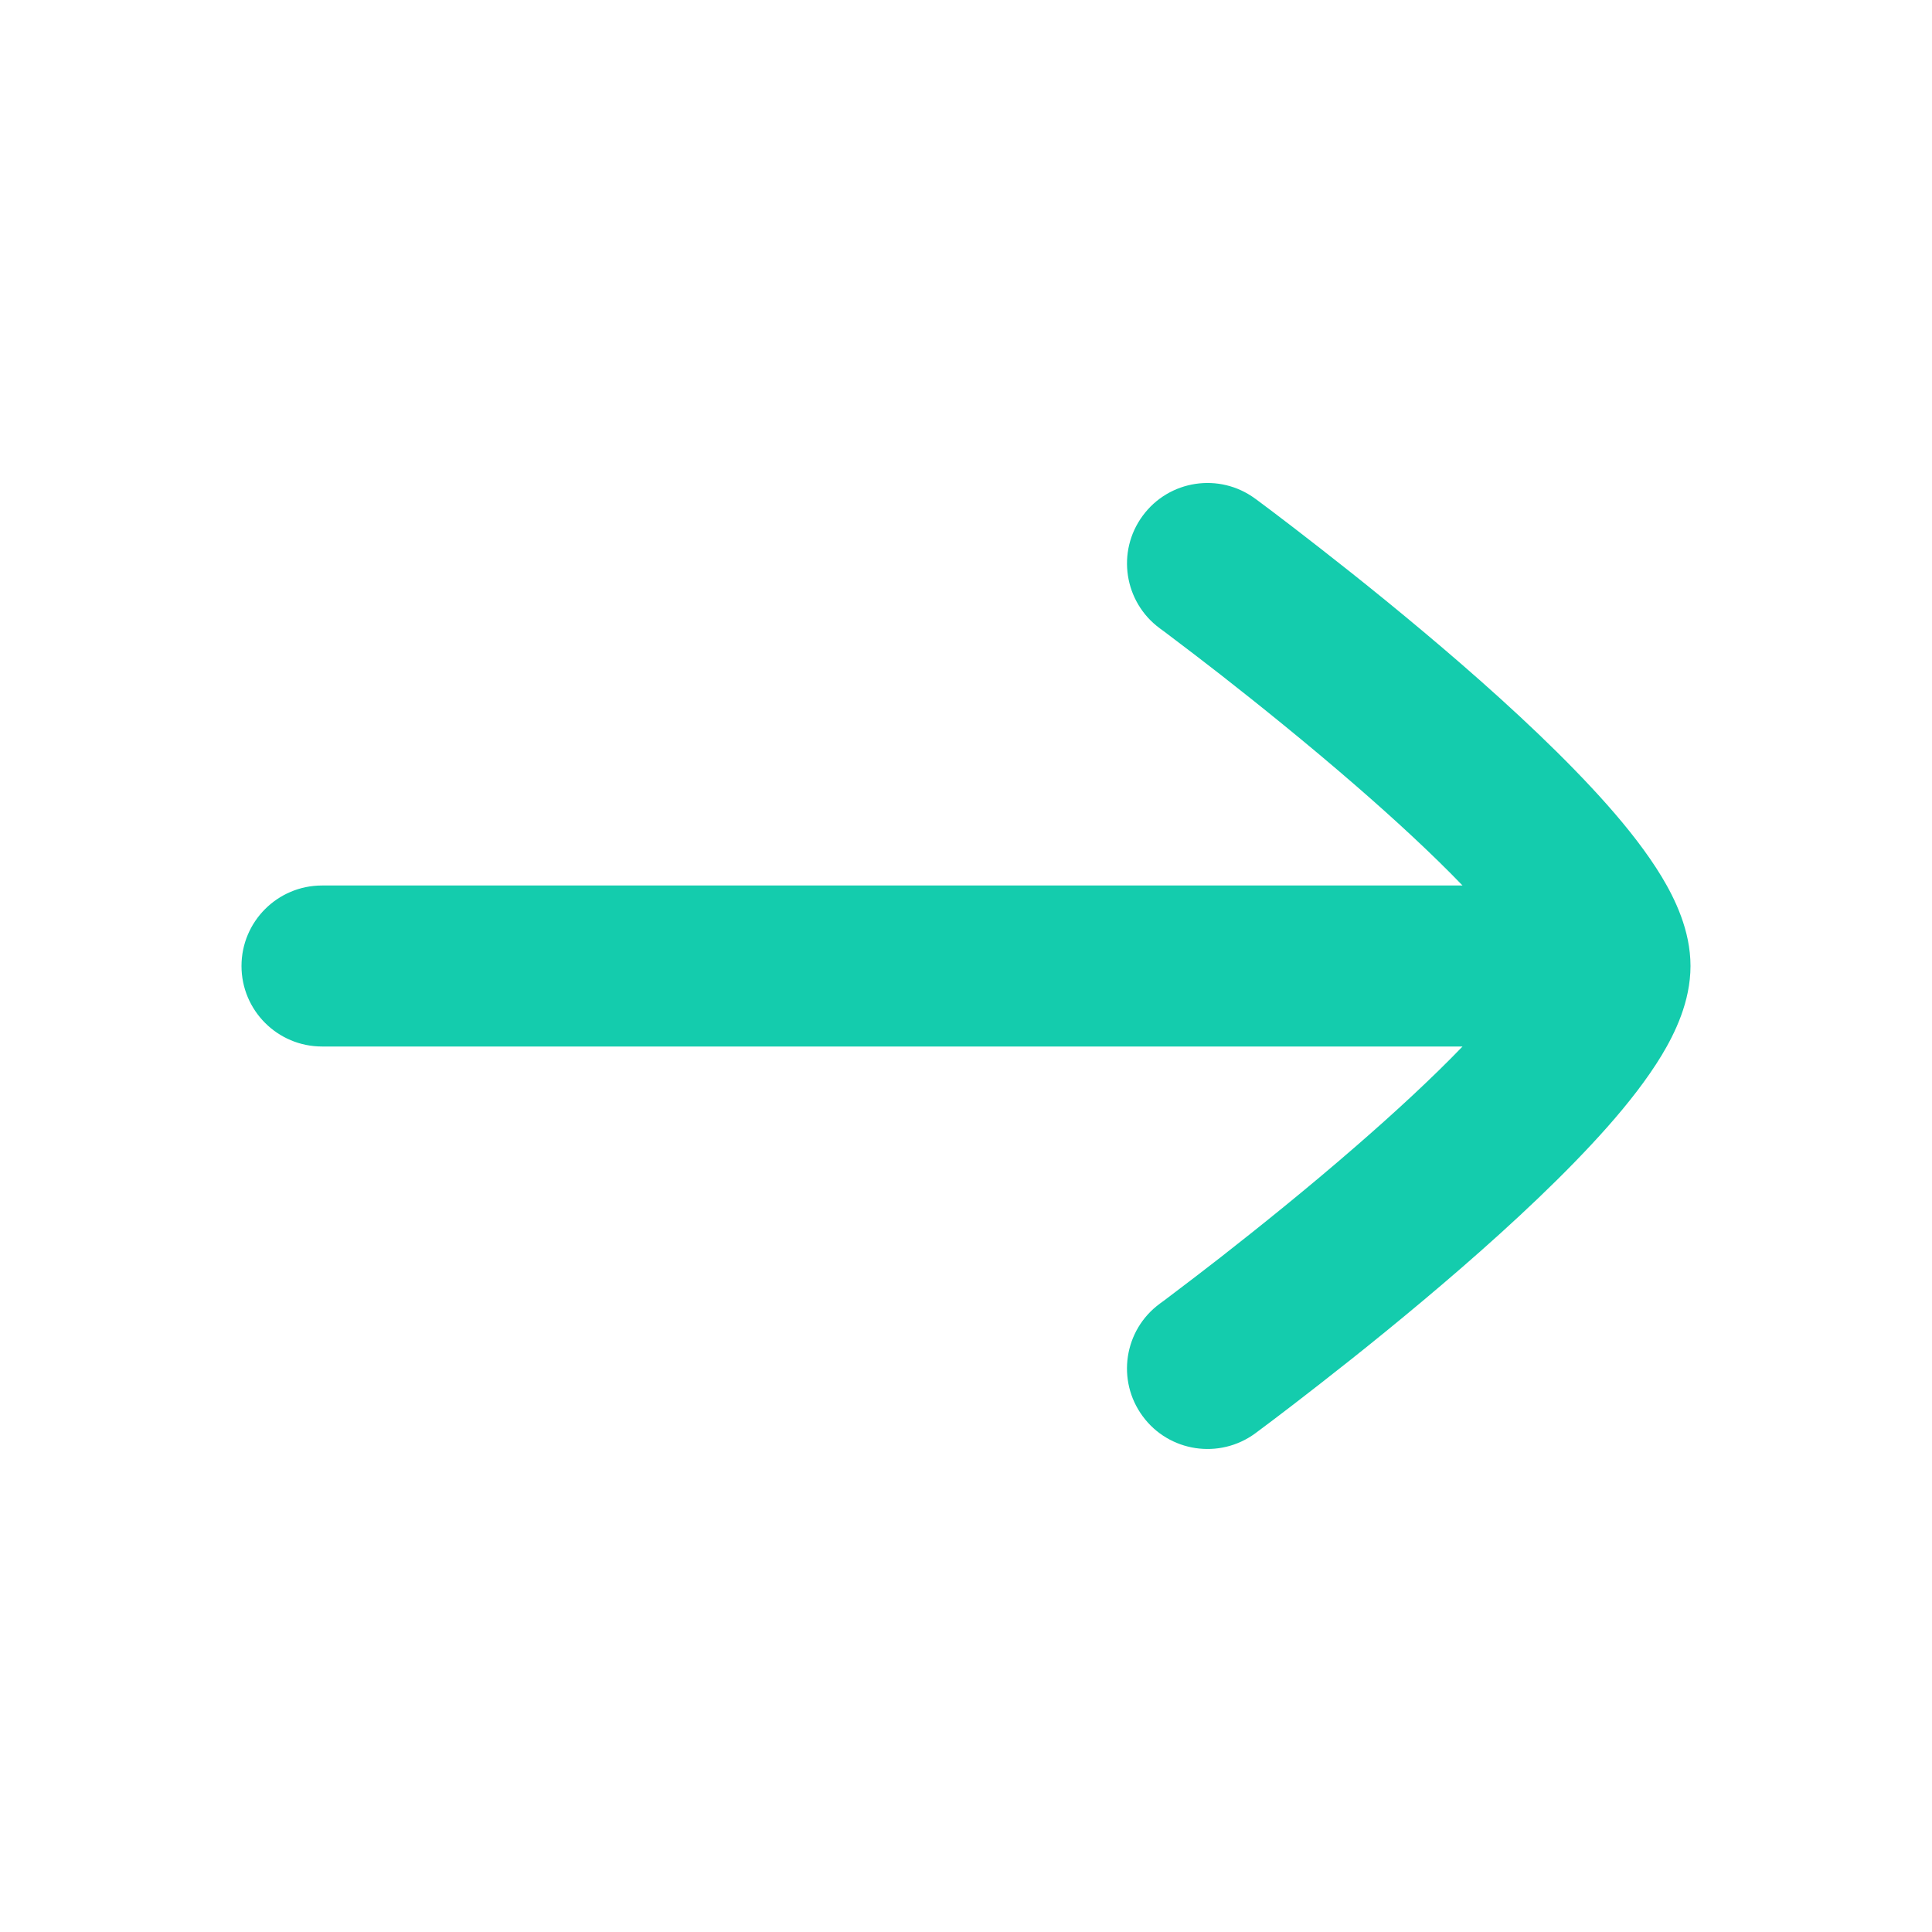 <svg width="24" height="24" viewBox="0 0 24 24" fill="none" xmlns="http://www.w3.org/2000/svg">
<g id="icon / arrow-line">
<path id="Vector (Stroke)" fill-rule="evenodd" clip-rule="evenodd" d="M14.195 6.407C14.522 5.962 15.148 5.867 15.593 6.195L15 7C15.593 6.195 15.593 6.195 15.593 6.195L15.61 6.207L15.654 6.24C15.692 6.268 15.747 6.31 15.818 6.363C15.958 6.469 16.157 6.621 16.396 6.808C16.874 7.18 17.513 7.693 18.156 8.251C18.793 8.804 19.456 9.422 19.968 10.001C20.223 10.289 20.461 10.592 20.642 10.891C20.805 11.162 21 11.557 21 12C21 12.443 20.805 12.838 20.642 13.109C20.461 13.408 20.223 13.711 19.968 13.999C19.456 14.578 18.793 15.196 18.156 15.749C17.513 16.307 16.874 16.82 16.396 17.192C16.157 17.379 15.958 17.531 15.818 17.637C15.747 17.69 15.692 17.732 15.654 17.76L15.61 17.793L15.594 17.805C15.593 17.805 15.593 17.805 15 17L15.594 17.805C15.149 18.132 14.522 18.038 14.195 17.593C13.867 17.148 13.962 16.522 14.407 16.195L14.409 16.193L14.419 16.186L14.459 16.157C14.494 16.13 14.546 16.091 14.612 16.041C14.745 15.941 14.936 15.795 15.166 15.616C15.626 15.256 16.237 14.767 16.844 14.239C17.323 13.823 17.786 13.397 18.168 13H4C3.448 13 3 12.552 3 12C3 11.448 3.448 11 4 11H18.168C17.786 10.603 17.323 10.177 16.844 9.761C16.237 9.234 15.626 8.744 15.166 8.384C14.936 8.205 14.745 8.059 14.612 7.959C14.546 7.909 14.494 7.87 14.459 7.843L14.419 7.814L14.409 7.807L14.407 7.805C14.407 7.805 14.407 7.805 14.407 7.805C13.963 7.478 13.867 6.852 14.195 6.407Z" fill="#14CCAD"/>
</g>
</svg>

